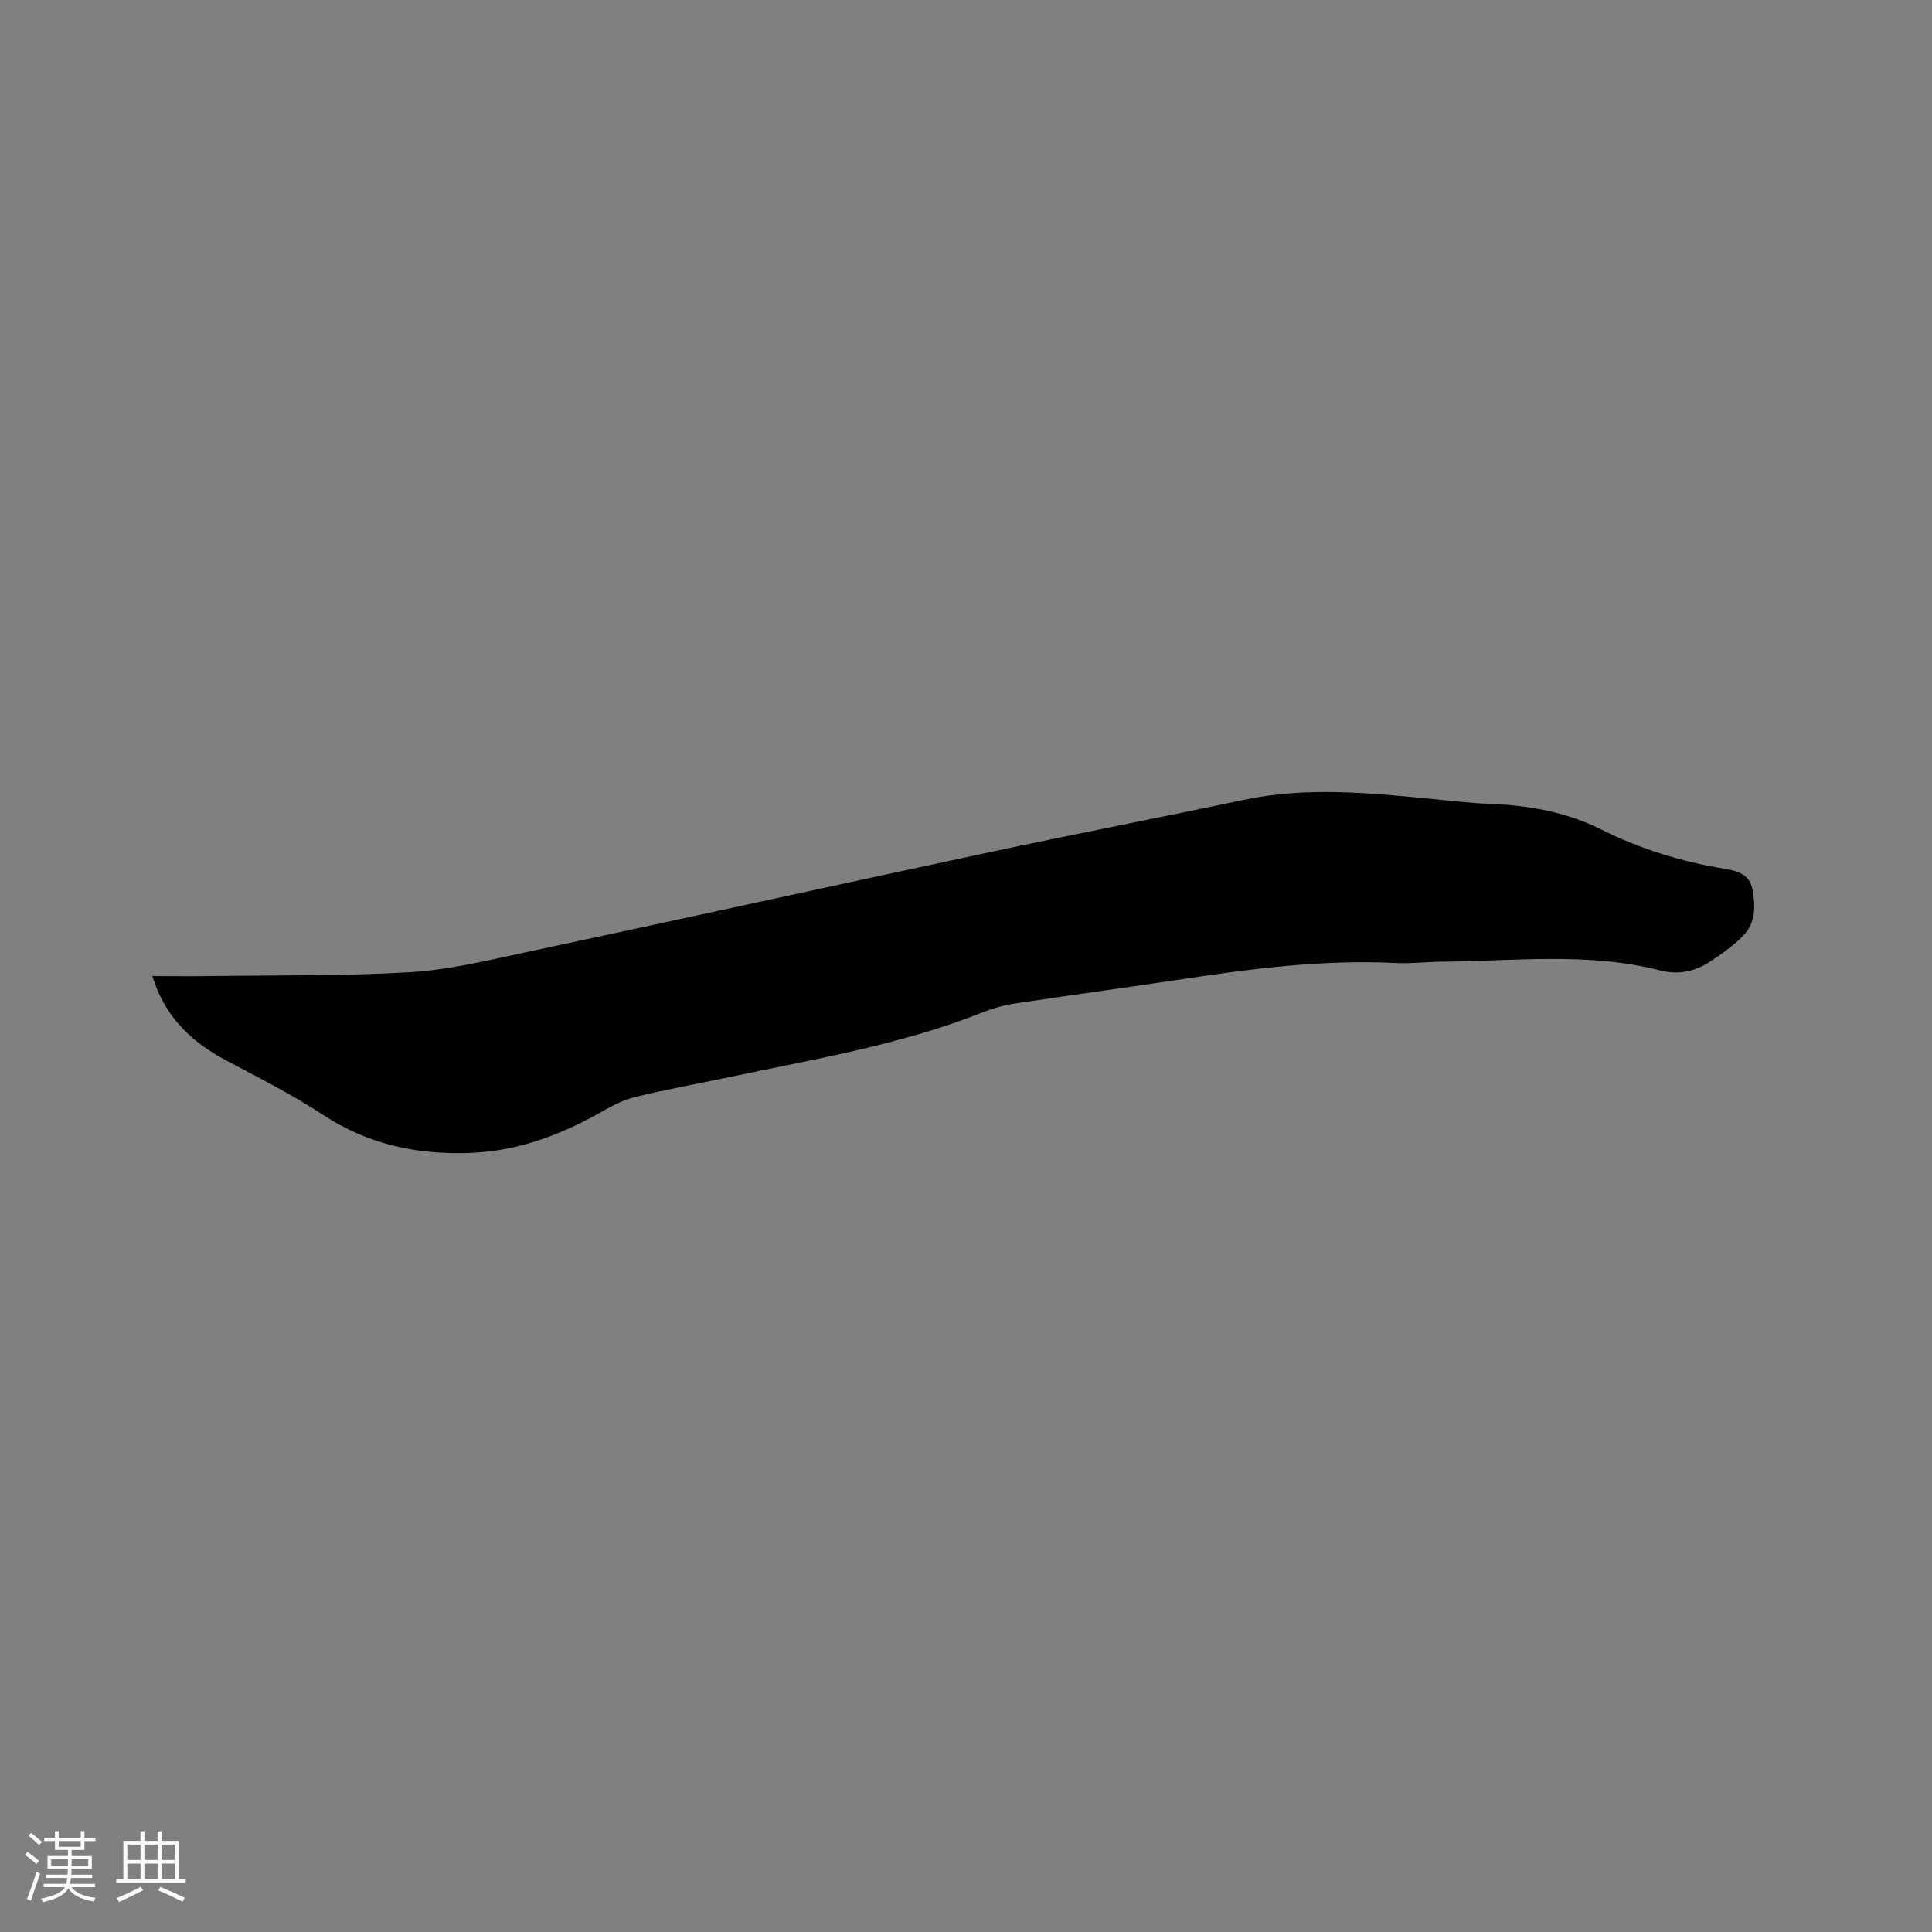 <svg enable-background="new 0 0 400 400" viewBox="0 0 400 400" xmlns="http://www.w3.org/2000/svg"><rect x="0" y="0" width="400" height="400" fill="#808080" stroke="none"/><path d="m31.51 202.09c4.38 0 8.25.05 12.11-.01 13.78-.19 27.58.01 41.32-.8 7.87-.46 15.69-2.36 23.45-4.02 32.31-6.89 64.56-14 96.87-20.9 17.39-3.71 34.86-7.08 52.26-10.76 13.09-2.77 26.15-1.43 39.23-.16 3.8.37 7.59.83 11.4.97 8.12.31 15.93 1.61 23.31 5.3 8.09 4.04 16.66 6.71 25.61 8.16 2.56.42 5.15 1.12 5.74 4.19.65 3.4.72 6.92-1.81 9.57-2.02 2.12-4.5 3.85-6.97 5.47-3.11 2.04-6.52 2.79-10.3 1.82-14.94-3.83-30.13-1.92-45.24-1.81-3.18.03-6.36.43-9.53.27-15.24-.76-30.24 1.23-45.23 3.5-11.21 1.69-22.45 3.19-33.65 4.89-2.28.35-4.56 1-6.7 1.85-16.94 6.74-34.85 9.66-52.54 13.42-6.53 1.38-13.11 2.54-19.58 4.15-2.61.65-5.08 2.08-7.46 3.41-8.26 4.6-16.94 7.74-26.47 8.1-10.94.41-21.12-1.74-30.48-7.9-6.43-4.23-13.38-7.71-20.19-11.34-5.97-3.19-10.82-7.41-13.69-13.64-.45-.93-.76-1.92-1.46-3.73z" fill="#010103"/><g fill="#fcfbfa"><path d="m5.17 384 .55-.58c.85.61 1.65 1.24 2.4 1.87l-.59.64c-.83-.73-1.62-1.38-2.36-1.93m1.22 9.53-.82-.34c.71-1.76 1.37-3.64 1.98-5.63.24.13.5.25.76.36-.6 1.67-1.24 3.54-1.92 5.61m-.5-13.5.57-.54c.56.44 1.31 1.06 2.26 1.87l-.64.64c-.68-.66-1.41-1.32-2.19-1.97m3.25.46h2.24v-1.36h.77v1.36h4.57v-1.36h.76v1.36h2.28v.69h-2.28v1.84h-2.64v1.26h4.18v2.64h-4.21c0 .45-.02.86-.05 1.21h4.32v.69h-4.38c-.04.34-.1.75-.19 1.22h5.15v.69h-4.82c.87 1.19 2.51 1.92 4.93 2.19-.17.31-.3.57-.37.76-2.77-.49-4.52-1.41-5.26-2.76-.56 1.26-2.3 2.23-5.24 2.9-.12-.24-.26-.48-.43-.72 2.73-.55 4.38-1.34 4.96-2.38h-4.38v-.69h4.65c.1-.38.17-.79.21-1.22h-4.32v-.69h4.4c.03-.34.05-.75.05-1.21h-4.2v-2.64h4.23v-1.26h-2.69v-1.84h-2.24zm1.46 4.46v1.29h3.45c.01-.4.02-.57.01-.53v-.32-.45h-3.46zm1.55-2.59h4.57v-1.19h-4.57zm6.11 2.59h-3.42v.77c-.01.19-.01.37-.02.53h3.44z"/><path d="m32.63 379.16h.82v1.98h3.54v7.89h1.46v.78h-14.37v-.78h1.46v-7.89h3.54v-1.98h.82v1.98h2.73zm-3.49 11.48.5.73c-1.61.82-3.28 1.63-5 2.41-.13-.27-.28-.55-.44-.82 1.75-.72 3.4-1.49 4.94-2.32m-2.78-5.55h2.73v-3.18h-2.73zm0 3.95h2.73v-3.2h-2.73zm3.54-3.95h2.73v-3.18h-2.73zm0 3.95h2.73v-3.2h-2.73zm7.89 4.68c-1.84-.92-3.51-1.7-5.02-2.32l.45-.73c1.89.8 3.57 1.55 5.04 2.23zm-1.62-11.81h-2.73v3.18h2.73zm-2.73 7.13h2.73v-3.2h-2.73z"/></g></svg>